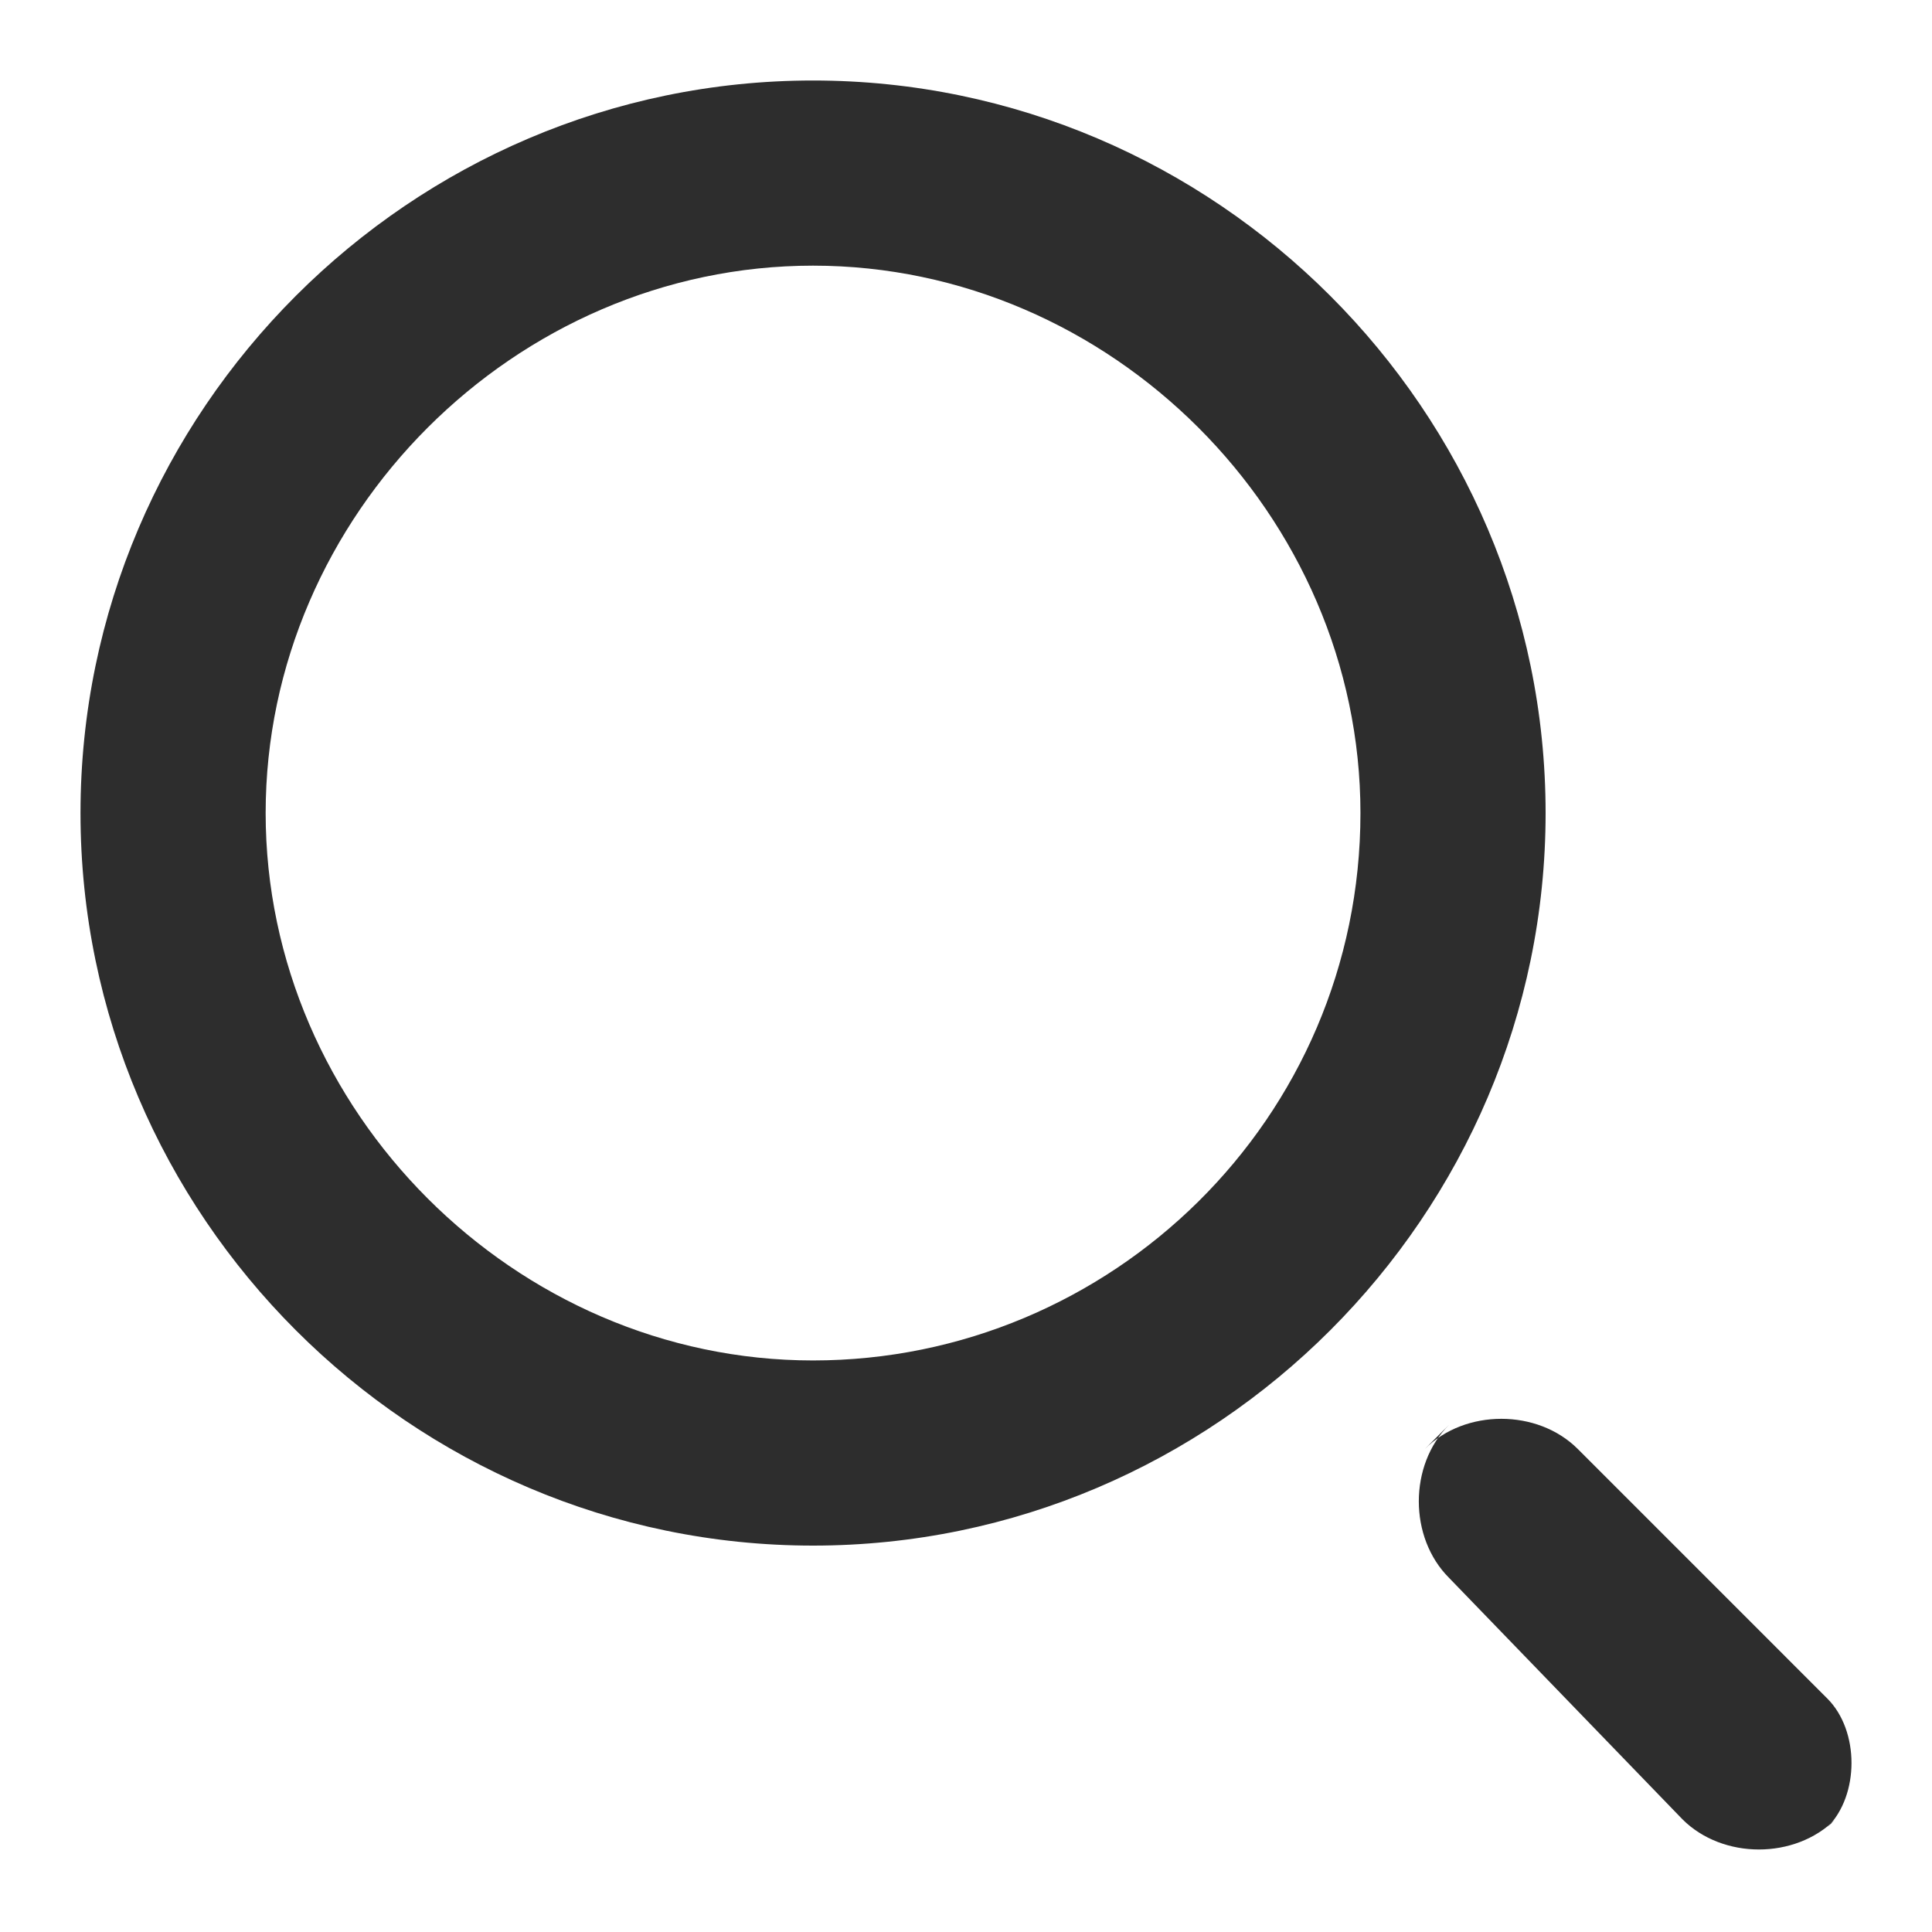 <?xml version="1.0" encoding="utf-8"?>
<!-- Generator: Adobe Illustrator 19.2.1, SVG Export Plug-In . SVG Version: 6.00 Build 0)  -->
<svg version="1.1" id="圖層_1" xmlns="http://www.w3.org/2000/svg" xmlns:xlink="http://www.w3.org/1999/xlink" x="0px" y="0px"
	 viewBox="0 0 24 24" style="enable-background:new 0 0 24 24;" xml:space="preserve">
<style type="text/css">
	.st0{fill:#2D2D2D;}
</style>
<title>Group 3</title>
<desc>Created with Sketch.</desc>
<g id="首頁">
	<g id="Group-24" transform="translate(-1256, -129)">
		<g>
			<g id="Group-3" transform="translate(1256, 129)">
				<path id="search_x5F_left-_x5B__x23_1504_x5D_" class="st0" d="M22.7,21.1c0.4,0.4,0.4,1.2,0,1.6l0.1-0.1
					c-0.5,0.5-1.4,0.5-1.9,0l-2.9-3c-0.5-0.5-0.5-1.4,0-1.9L17.7,18c0.5-0.5,1.4-0.5,1.9,0L22.7,21.1z M10.1,16.9
					c-3.7,0-6.8-3.1-6.8-6.8s3.1-6.8,6.8-6.8s6.8,3.1,6.8,6.8C16.9,13.9,13.8,16.9,10.1,16.9L10.1,16.9z M10.1,1C5.1,1,1,5.1,1,10.1
					s4.1,9.1,9.1,9.1s9.1-4.1,9.1-9.1S15.1,1,10.1,1L10.1,1z"/>
			</g>
		</g>
	</g>
</g>
</svg>
